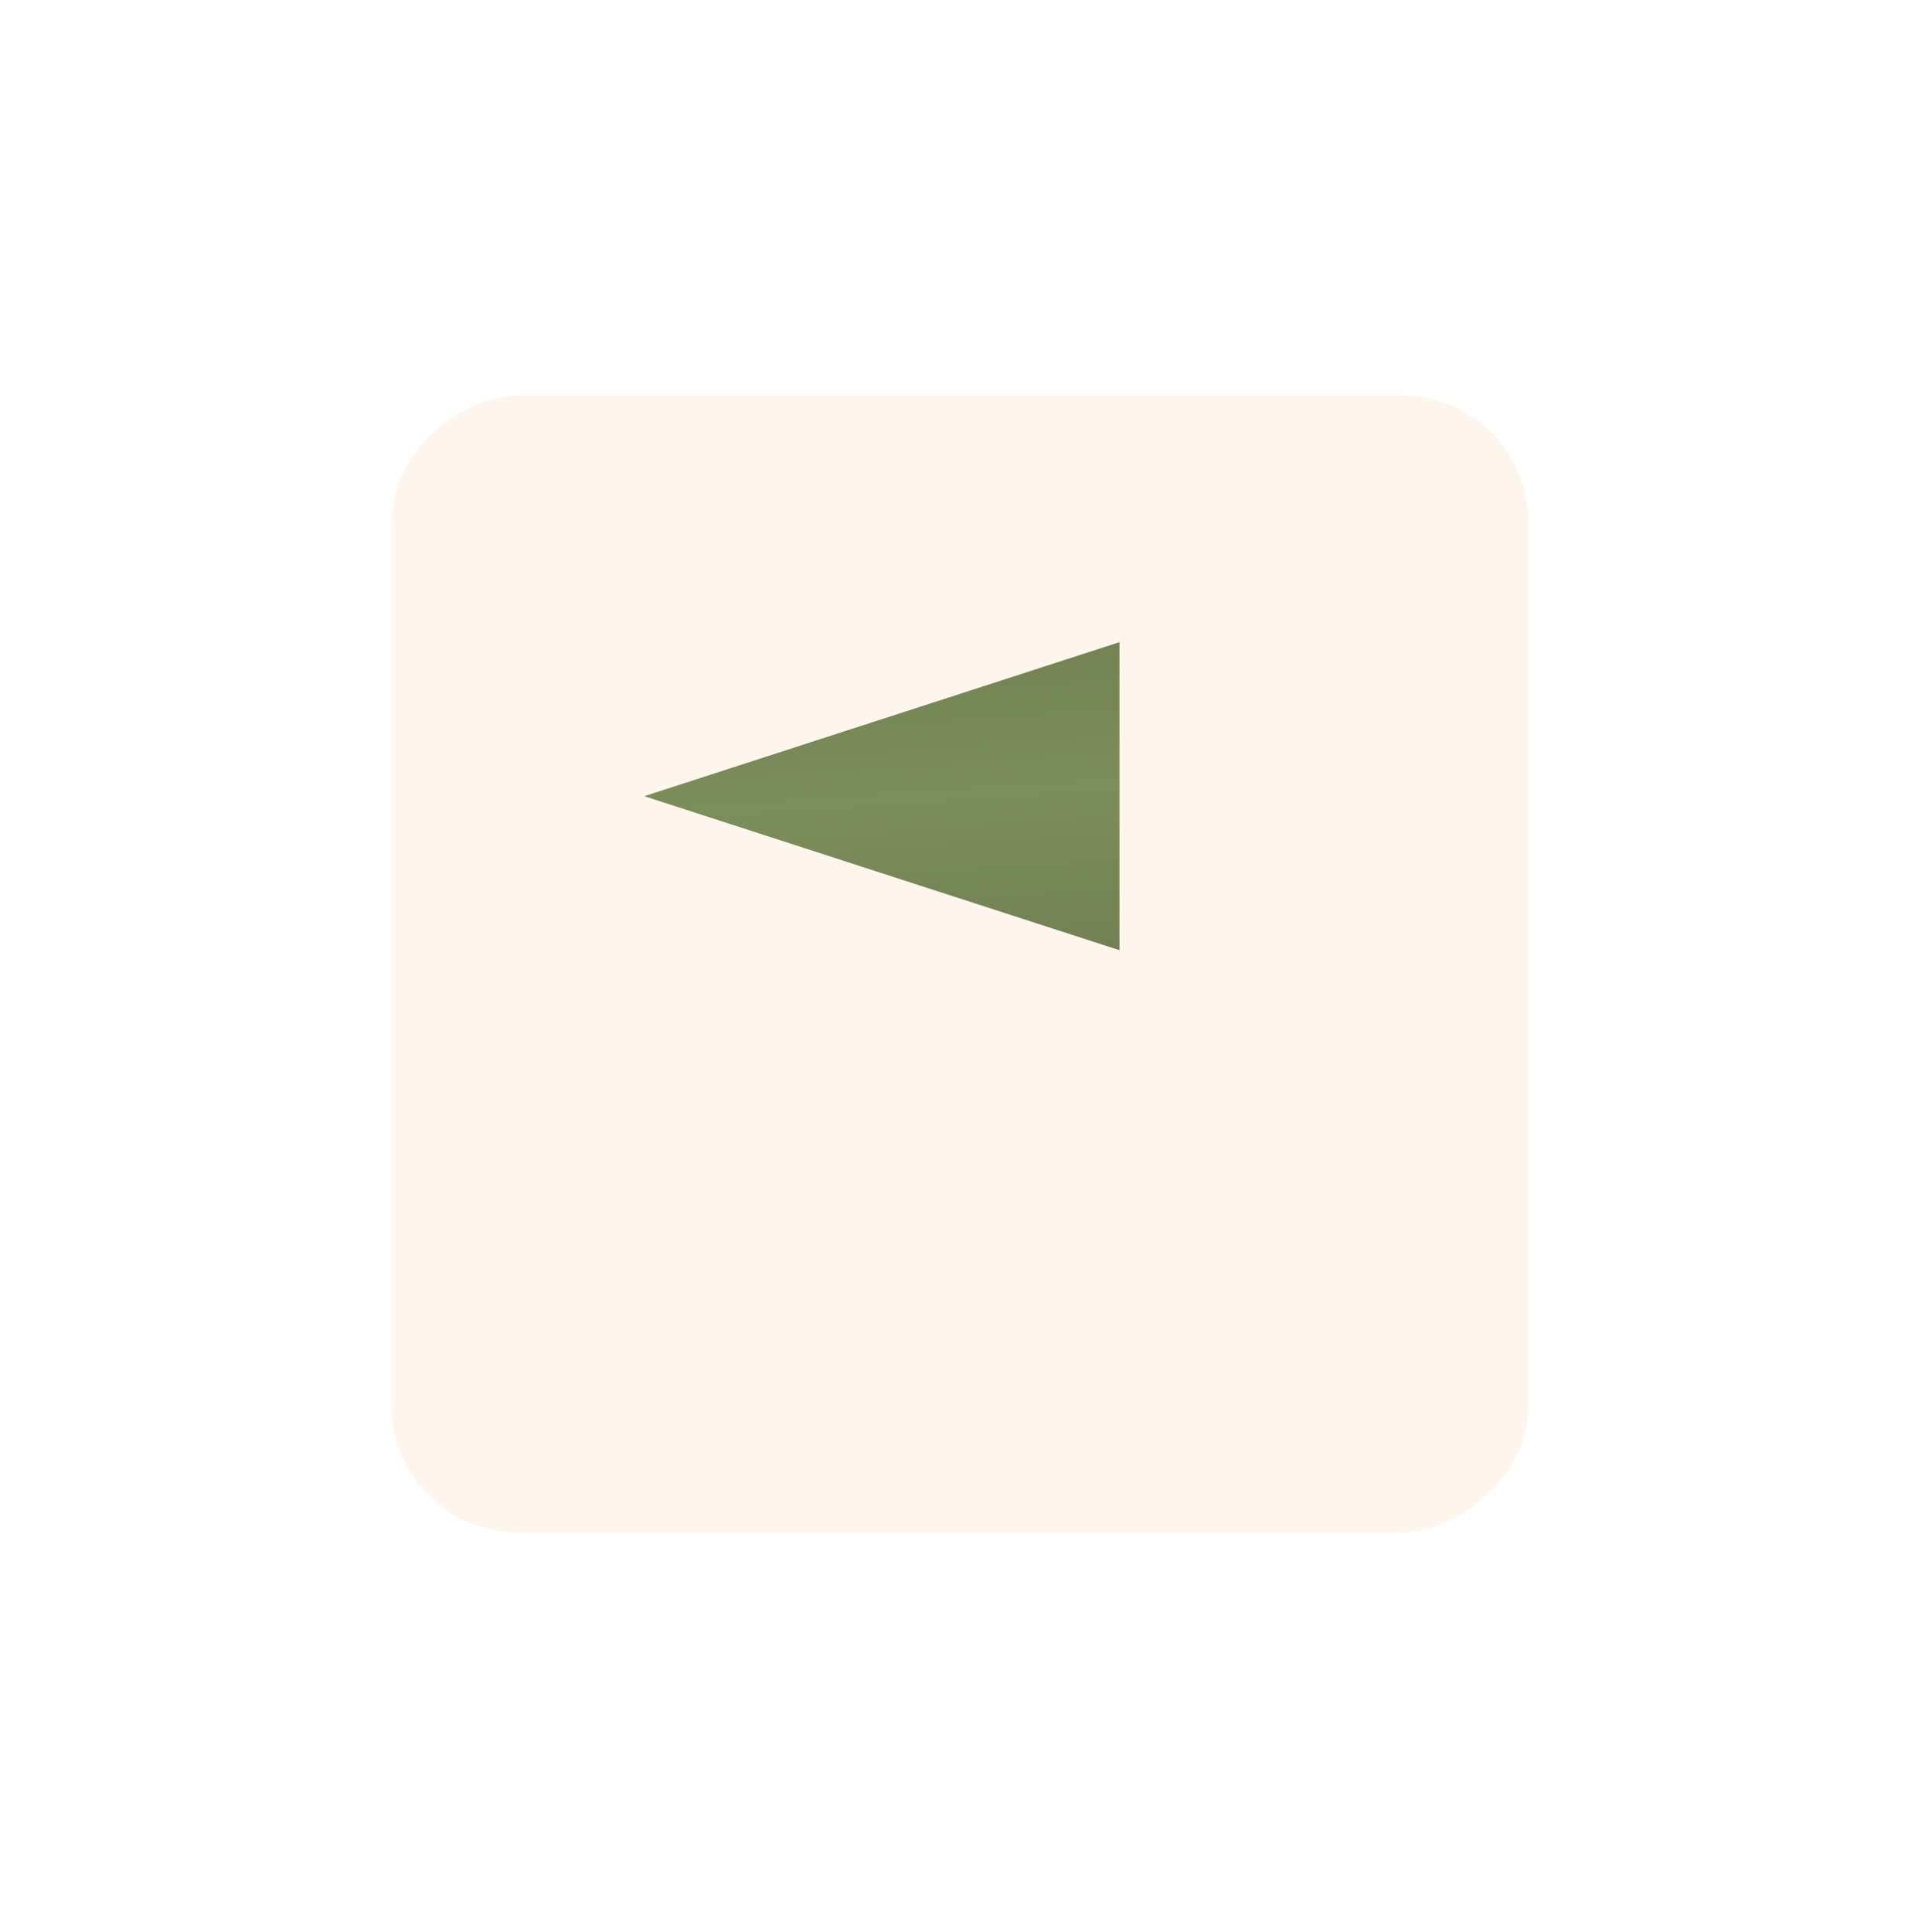 <?xml version="1.0" encoding="UTF-8"?> <svg xmlns="http://www.w3.org/2000/svg" width="152" height="153" viewBox="0 0 152 153" fill="none"><g filter="url(#filter0_d_90_148)"><rect x="31" y="108.125" width="90" height="90" rx="10" transform="rotate(-90 31 108.125)" fill="#FEF6EC"></rect></g><path d="M51 63.041L88.632 50.843L88.632 75.238L51 63.041Z" fill="url(#paint0_linear_90_148)"></path><defs><filter id="filter0_d_90_148" x="0.19" y="0.519" width="151.62" height="151.62" filterUnits="userSpaceOnUse" color-interpolation-filters="sRGB"><feFlood flood-opacity="0" result="BackgroundImageFix"></feFlood><feColorMatrix in="SourceAlpha" type="matrix" values="0 0 0 0 0 0 0 0 0 0 0 0 0 0 0 0 0 0 127 0" result="hardAlpha"></feColorMatrix><feOffset dy="13.204"></feOffset><feGaussianBlur stdDeviation="15.405"></feGaussianBlur><feComposite in2="hardAlpha" operator="out"></feComposite><feColorMatrix type="matrix" values="0 0 0 0 0.118 0 0 0 0 0.118 0 0 0 0 0.118 0 0 0 0.07 0"></feColorMatrix><feBlend mode="normal" in2="BackgroundImageFix" result="effect1_dropShadow_90_148"></feBlend><feBlend mode="normal" in="SourceGraphic" in2="effect1_dropShadow_90_148" result="shape"></feBlend></filter><linearGradient id="paint0_linear_90_148" x1="40.696" y1="47.245" x2="43.071" y2="83.119" gradientUnits="userSpaceOnUse"><stop stop-color="#6E7D51"></stop><stop offset="0.5" stop-color="#7C8E5A"></stop><stop offset="1" stop-color="#6E7D51"></stop></linearGradient></defs></svg> 